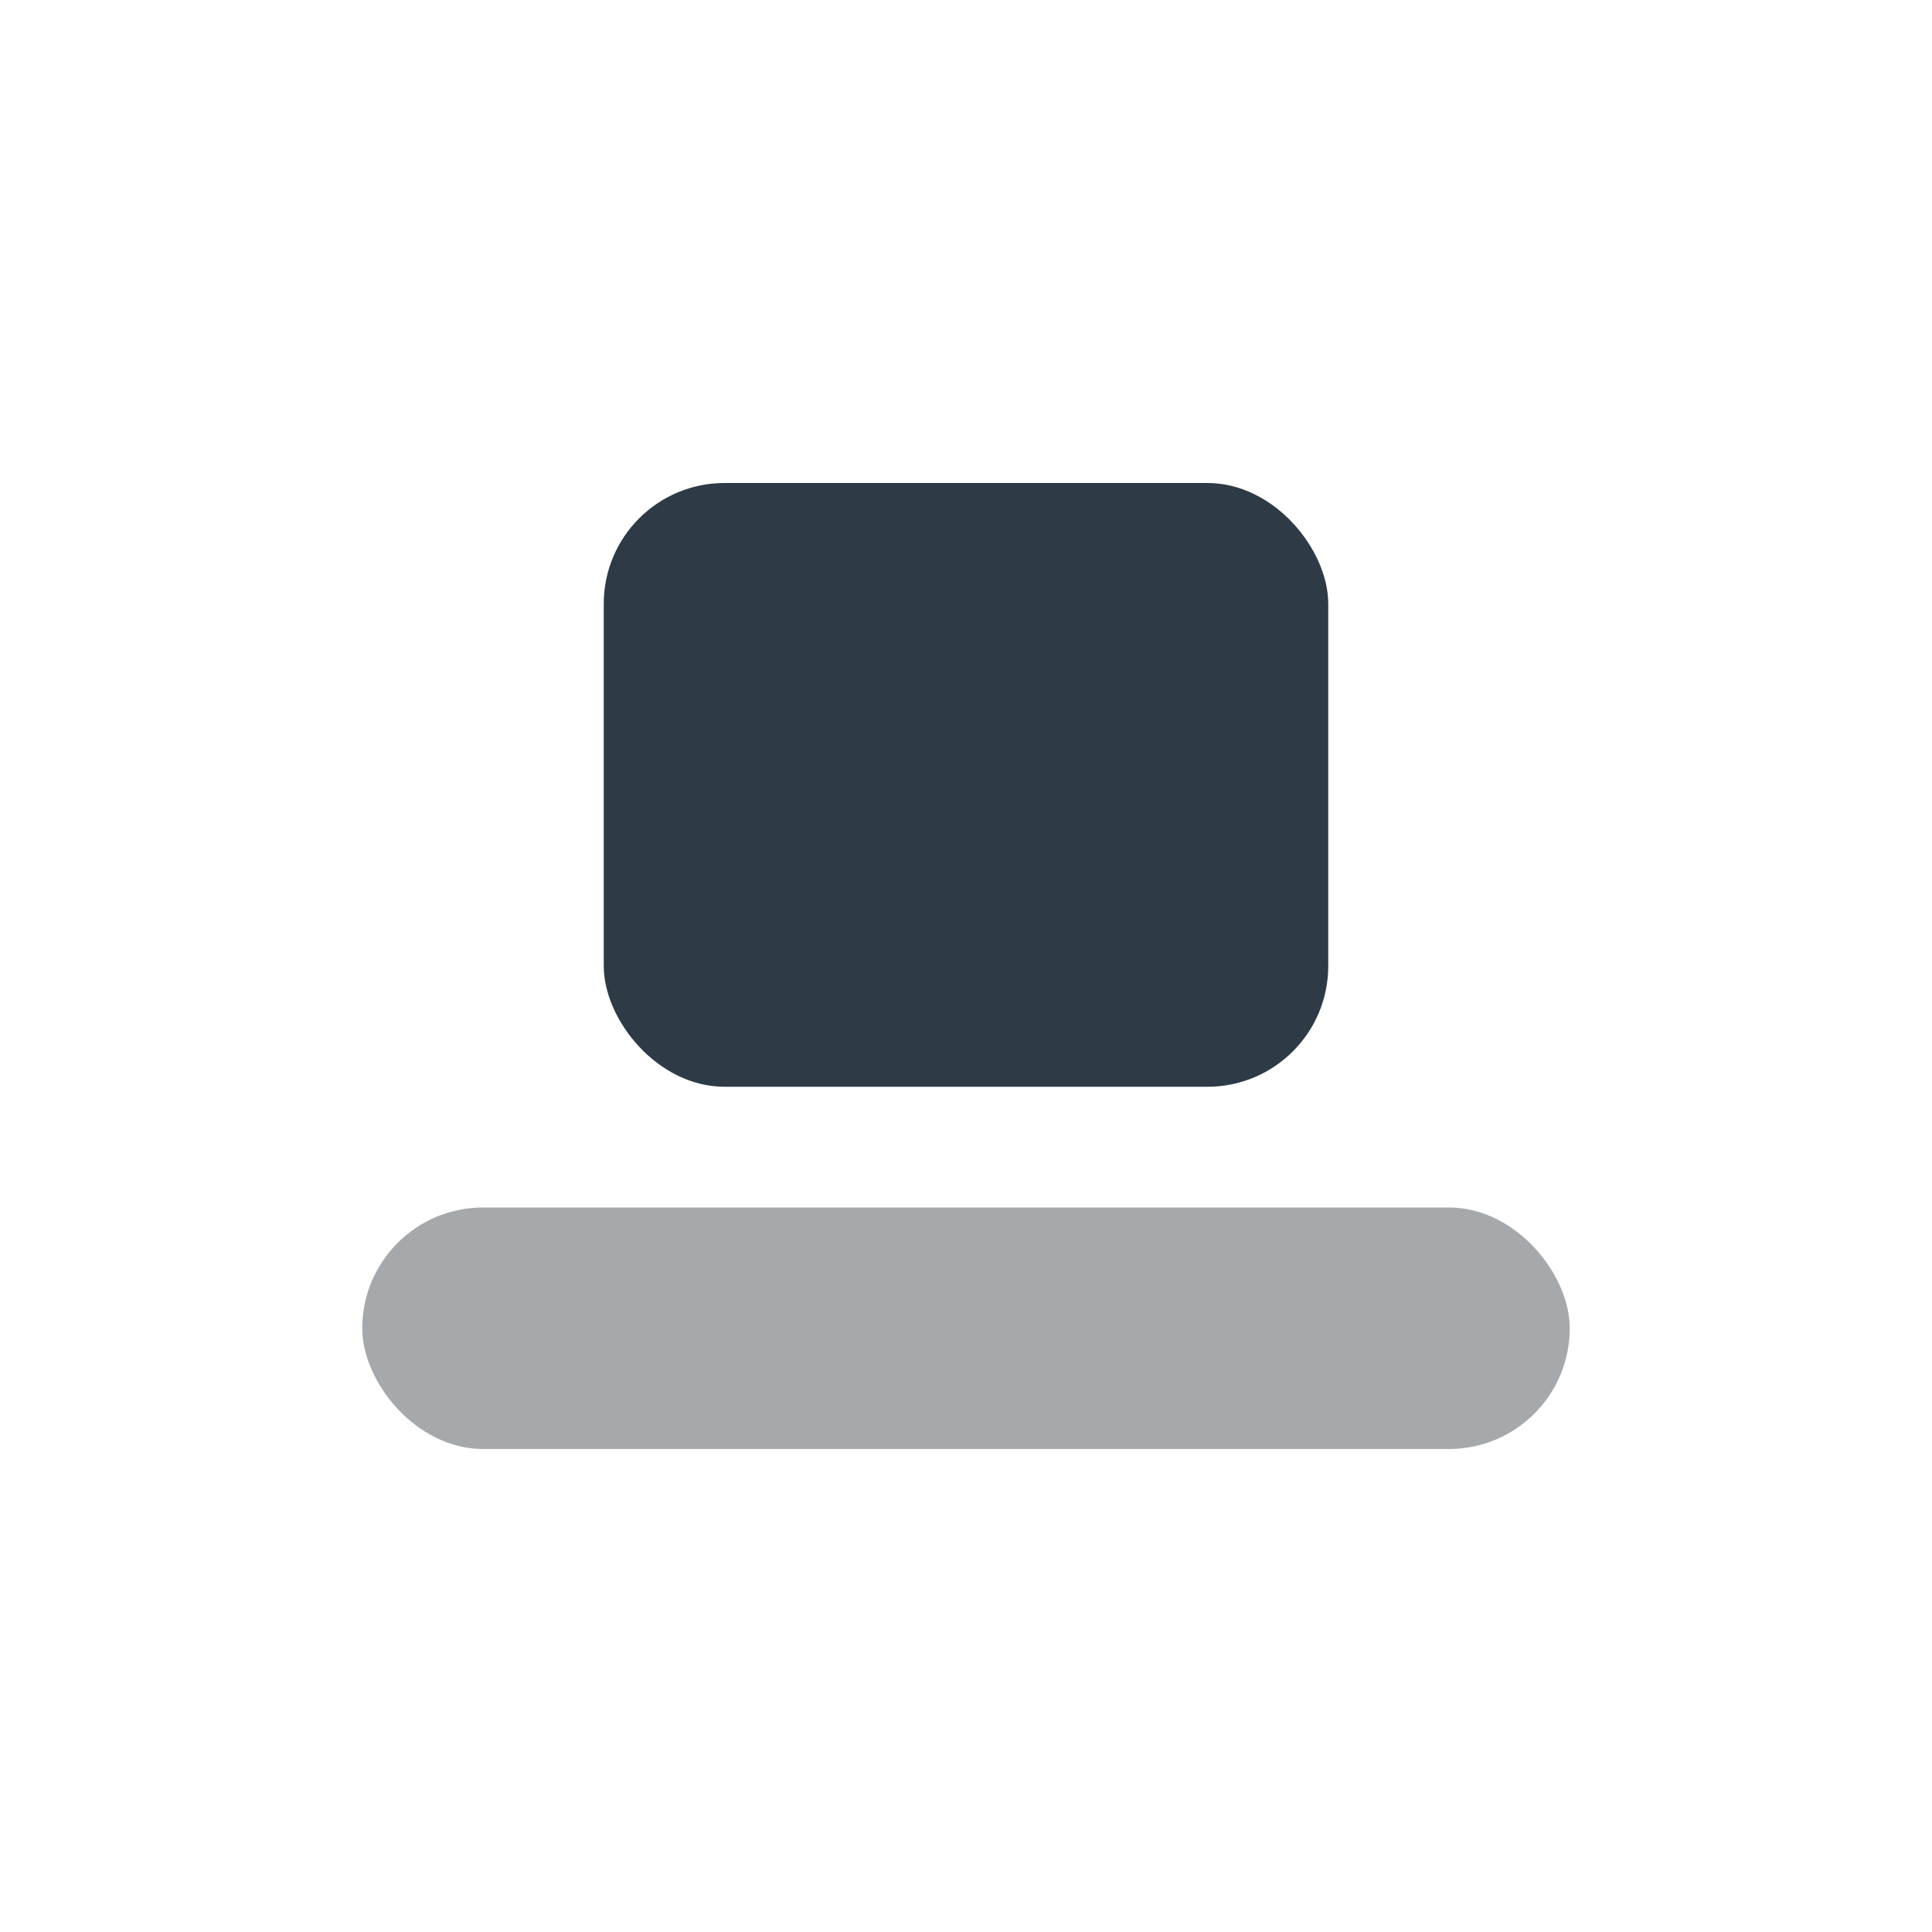 <?xml version="1.0" encoding="UTF-8"?>
<svg xmlns="http://www.w3.org/2000/svg" width="32" height="32" viewBox="0 0 32 32"><rect x="6" y="20" width="20" height="4" rx="2" fill="#A6A9AB"/><rect x="10" y="8" width="12" height="10" rx="2" fill="#2E3A46"/></svg>